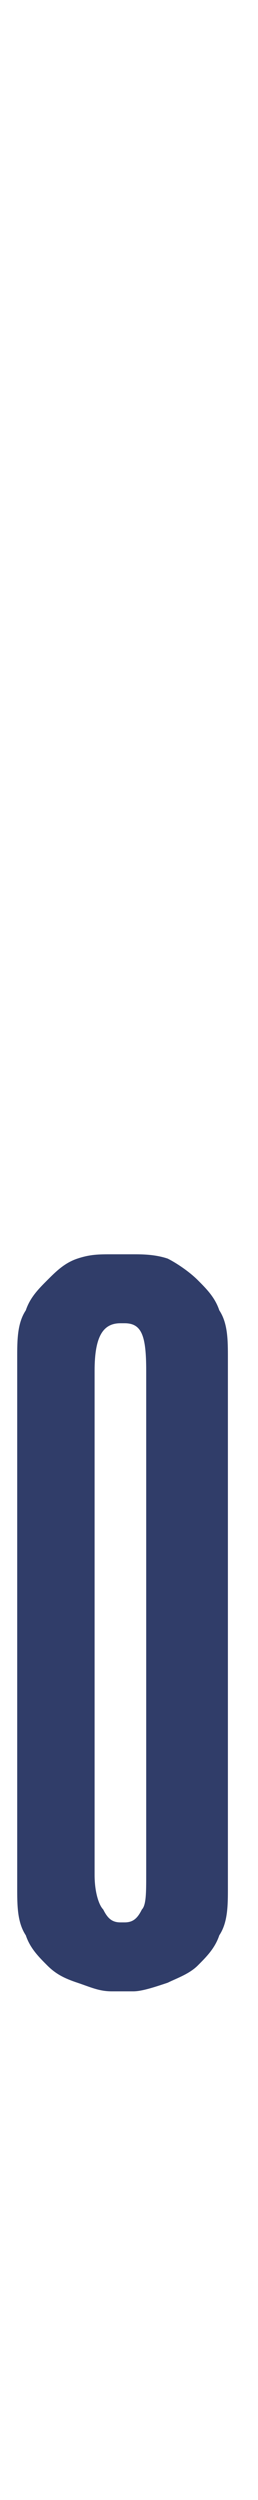<?xml version="1.0" standalone="no"?><!DOCTYPE svg PUBLIC "-//W3C//DTD SVG 1.1//EN" "http://www.w3.org/Graphics/SVG/1.1/DTD/svg11.dtd"><svg xmlns="http://www.w3.org/2000/svg" version="1.1" width="6px" height="58px" viewBox="0 -28 6 58" style="top:-28px"><desc>0</desc><defs/><g id="Polygon41786"><path d="m2.6 18.2c-.3 0-.5-.1-.8-.2c-.3-.1-.5-.2-.7-.4c-.2-.2-.4-.4-.5-.7c-.2-.3-.2-.7-.2-1.1V3.5c0-.4 0-.8.2-1.1c.1-.3.3-.5.5-.7c.2-.2.4-.4.7-.5c.3-.1.5-.1.8-.1h.5c.2 0 .5 0 .8.1c.2.1.5.3.7.5c.2.2.4.4.5.7c.2.3.2.7.2 1.1v12.3c0 .4 0 .8-.2 1.1c-.1.3-.3.5-.5.7c-.2.2-.5.3-.7.4c-.3.1-.6.2-.8.2h-.5zm.2-15.5c-.4 0-.6.3-.6 1.1v11.7c0 .4.1.7.2.8c.1.2.2.3.4.3h.1c.2 0 .3-.1.4-.3c.1-.1.1-.4.1-.8V3.8c0-.8-.1-1.1-.5-1.1h-.1z" stroke="none" fill="#303d69"/></g></svg>